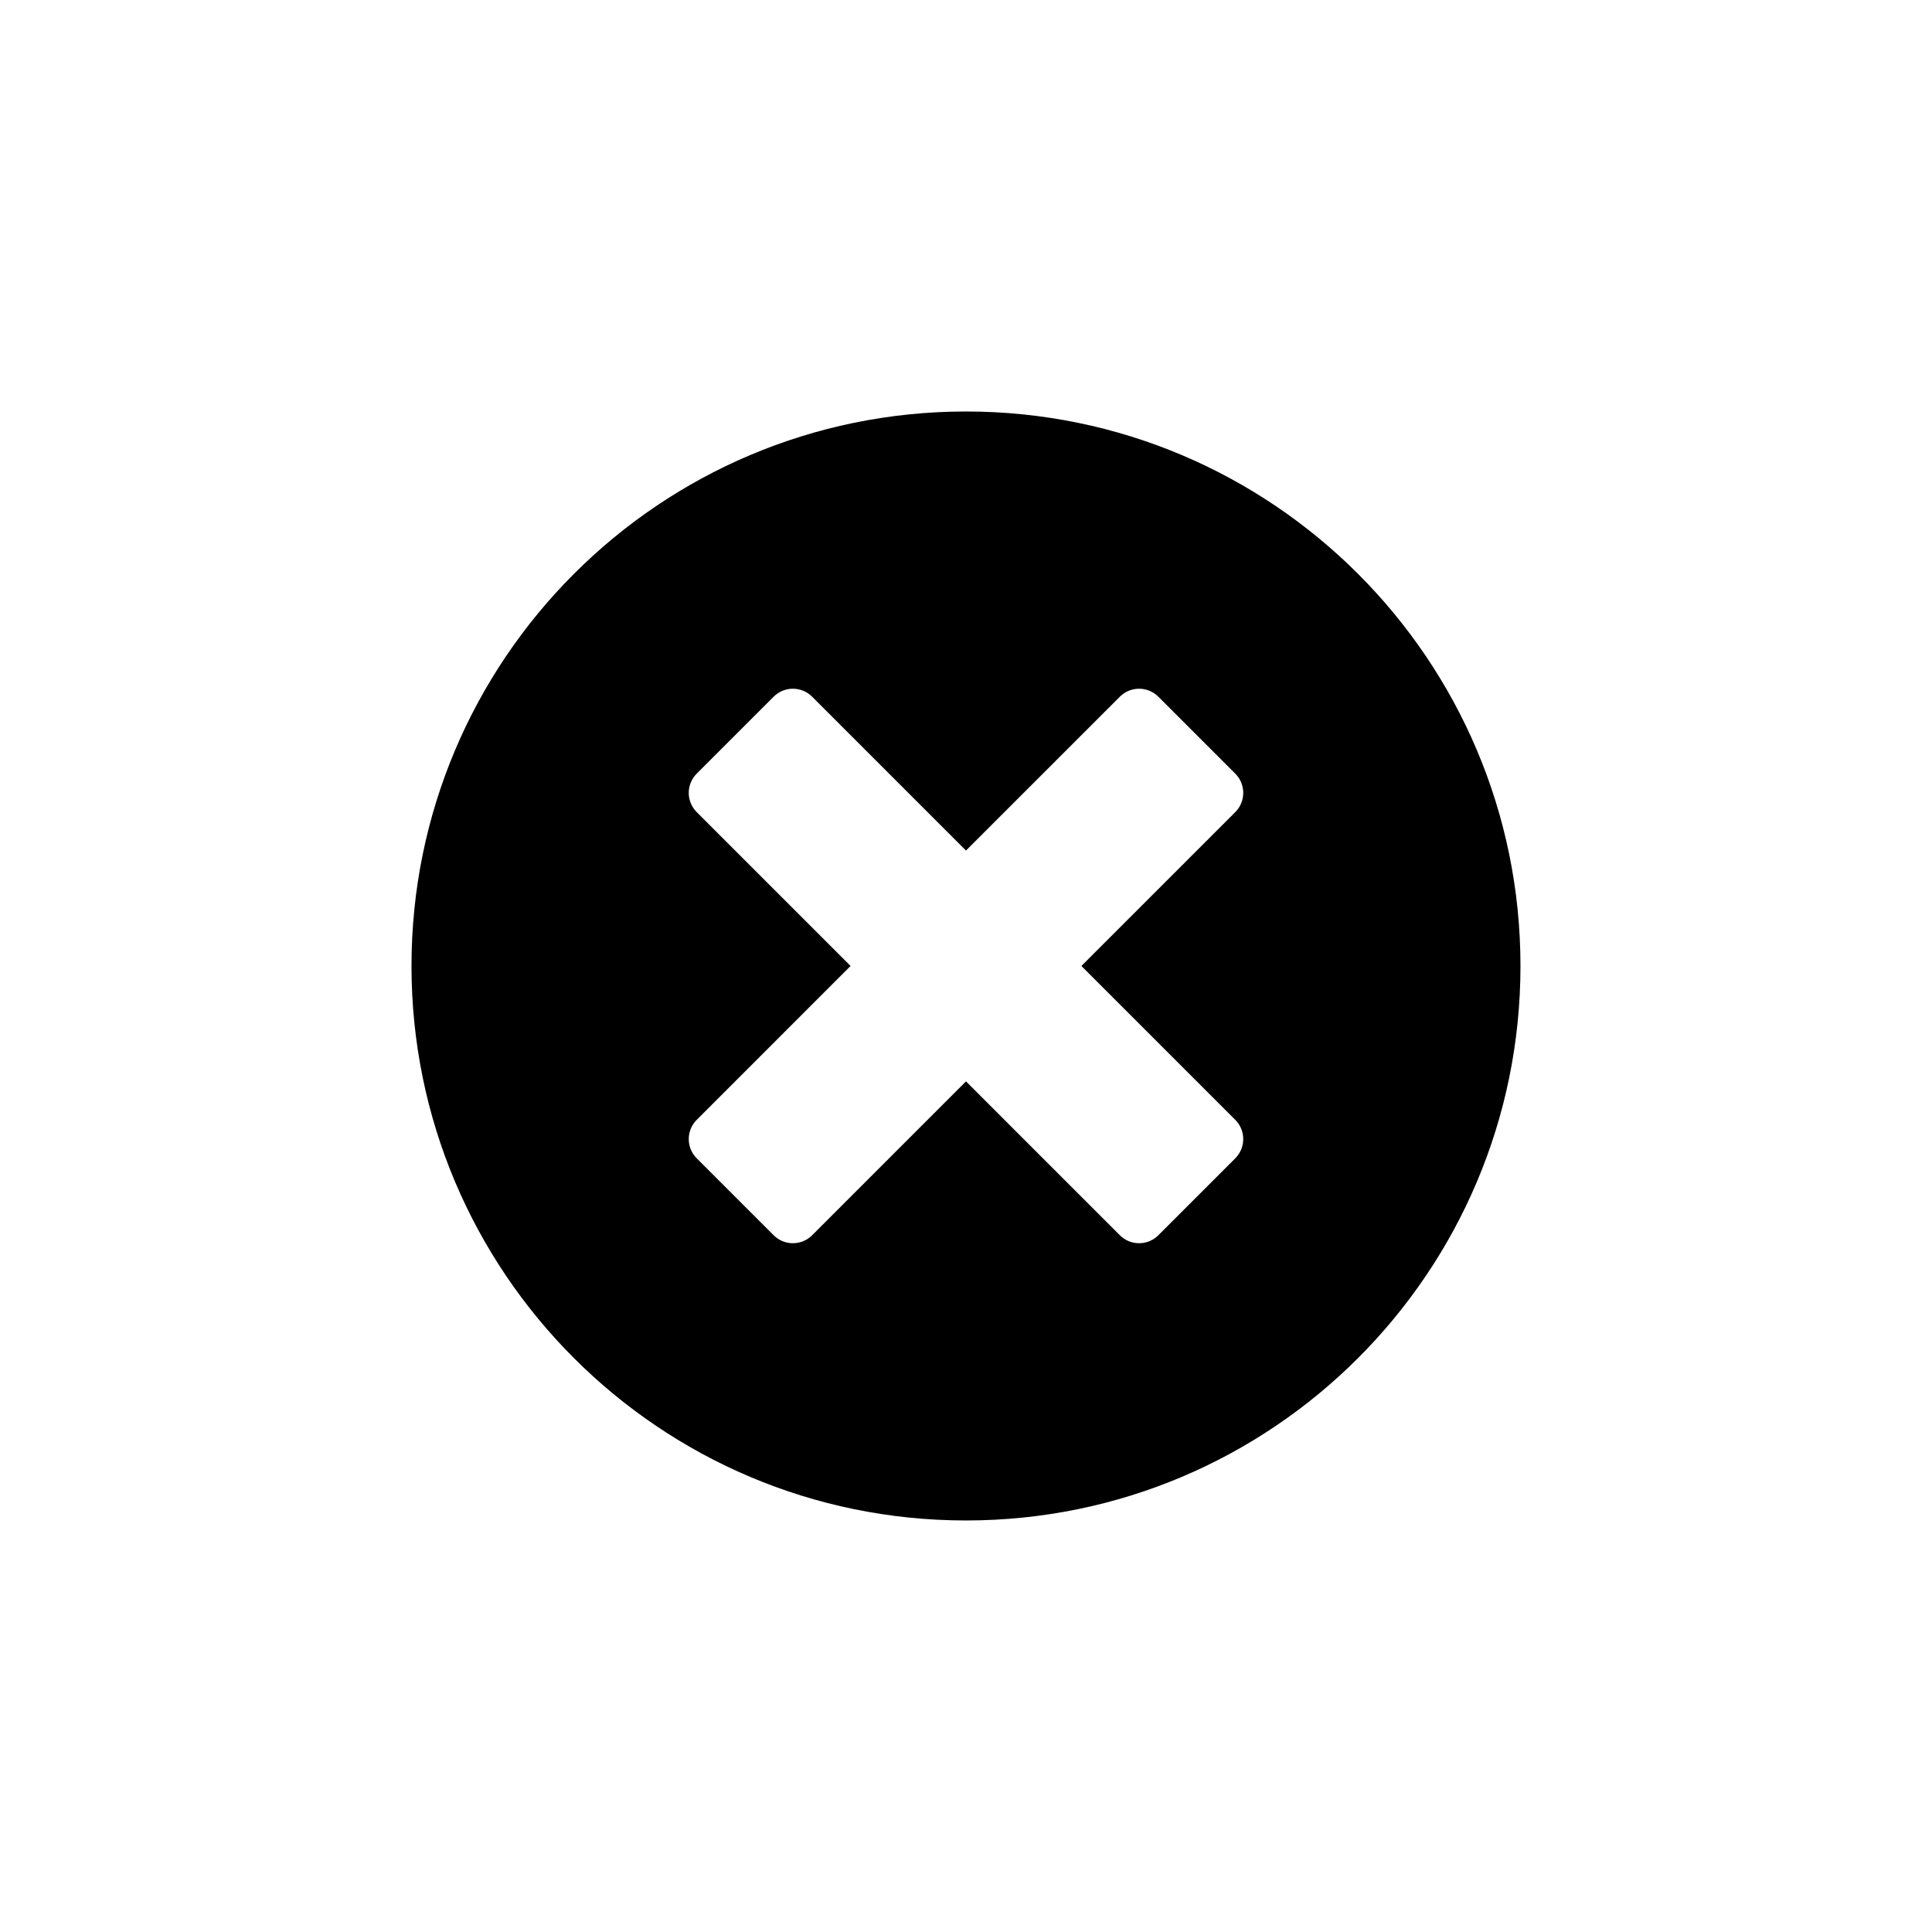 <?xml version="1.0" encoding="UTF-8"?>
<!-- Uploaded to: ICON Repo, www.svgrepo.com, Generator: ICON Repo Mixer Tools -->
<svg fill="#000000" width="800px" height="800px" version="1.1" viewBox="144 144 512 512" xmlns="http://www.w3.org/2000/svg">
 <path d="m400 253.05c81.152 0 146.94 65.789 146.94 146.95 0 81.152-65.789 146.94-146.94 146.94-81.156 0-146.95-65.789-146.95-146.94 0-81.156 65.789-146.95 146.95-146.95zm71.359 95.973-20.391-20.391c-2.672-2.672-6.926-2.809-9.758-0.398l-0.434 0.398-40.781 40.773-40.773-40.773c-2.676-2.672-6.93-2.809-9.762-0.398l-0.434 0.398-20.391 20.391c-2.672 2.672-2.809 6.926-0.398 9.758l0.398 0.438 40.773 40.773-40.773 40.781c-2.672 2.672-2.809 6.926-0.398 9.758l0.398 0.434 20.391 20.391c2.672 2.676 6.926 2.809 9.758 0.402l0.438-0.402 40.773-40.781 40.781 40.781c2.672 2.676 6.926 2.809 9.758 0.402l0.434-0.402 20.391-20.391c2.676-2.672 2.809-6.926 0.402-9.758l-0.402-0.434-40.781-40.781 40.781-40.773c2.676-2.676 2.809-6.93 0.402-9.762l-0.402-0.434-20.391-20.391z" fill-rule="evenodd"/>
</svg>